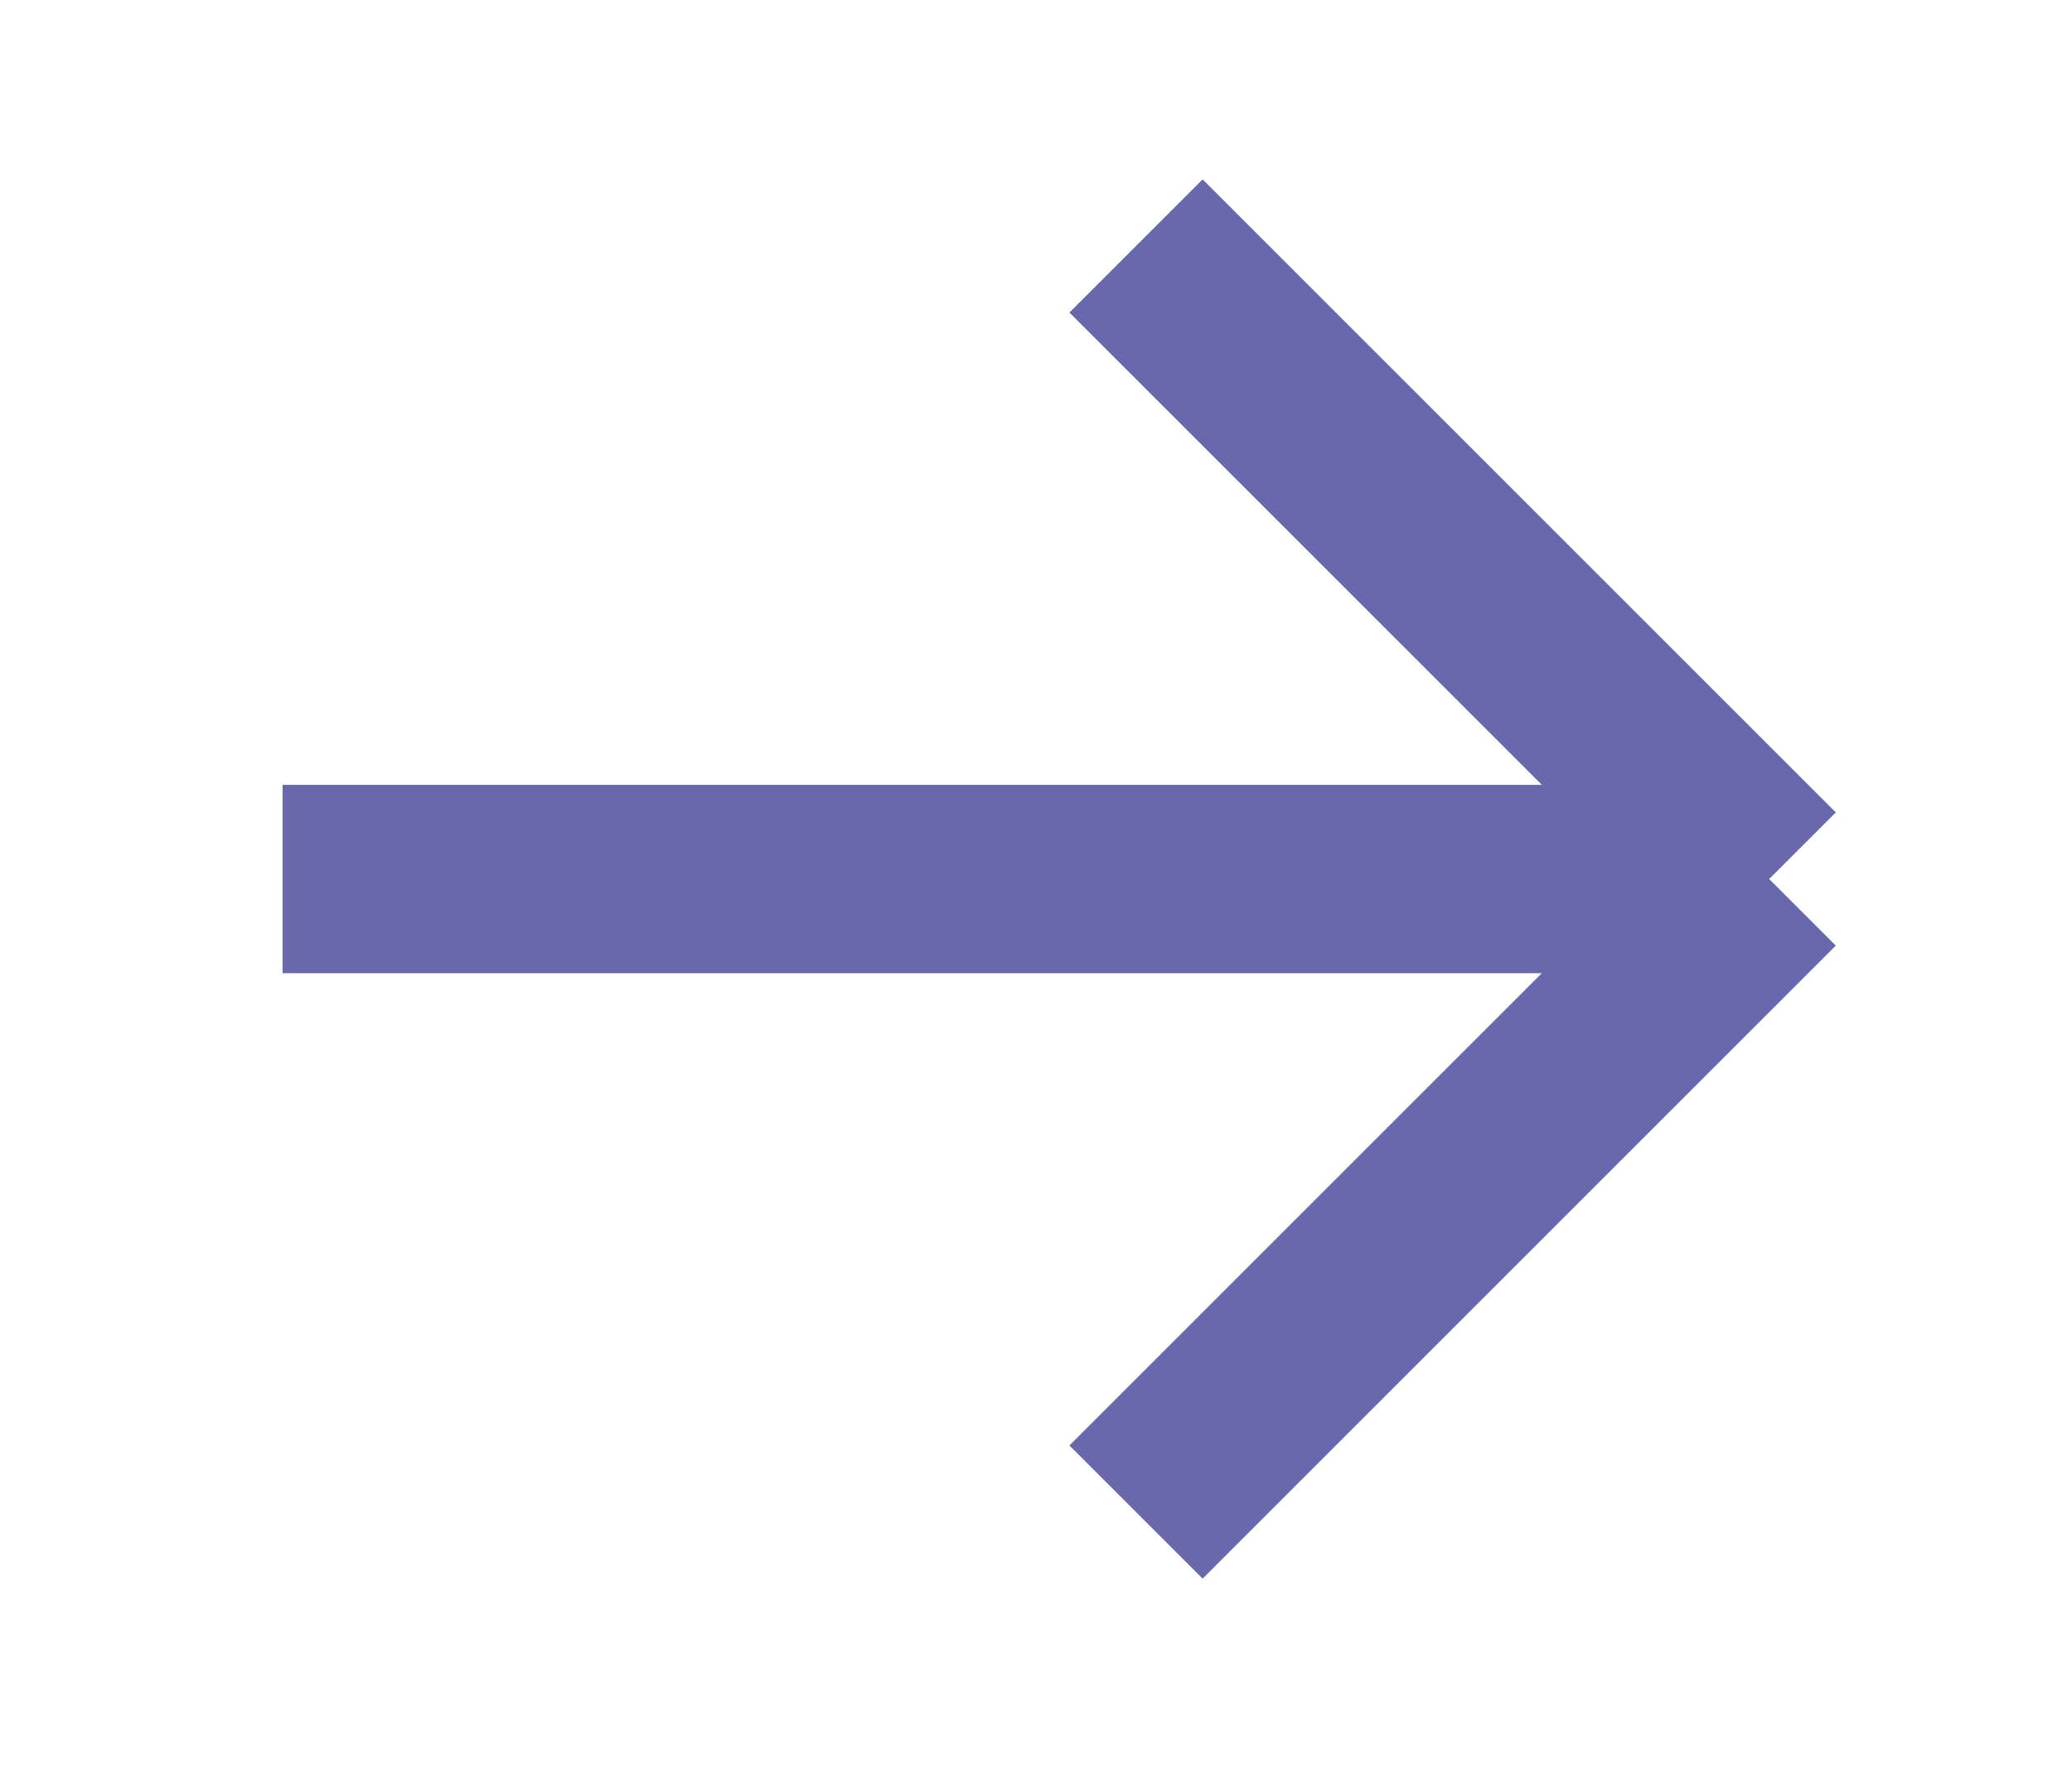 <?xml version="1.0" encoding="UTF-8"?> <svg xmlns="http://www.w3.org/2000/svg" width="22" height="19" viewBox="0 0 22 19" fill="none"> <path d="M3 9.335H18.785M18.785 9.335L12.062 2.612M18.785 9.335L12.062 16.058" stroke="#6968AC" stroke-width="2"></path> </svg> 